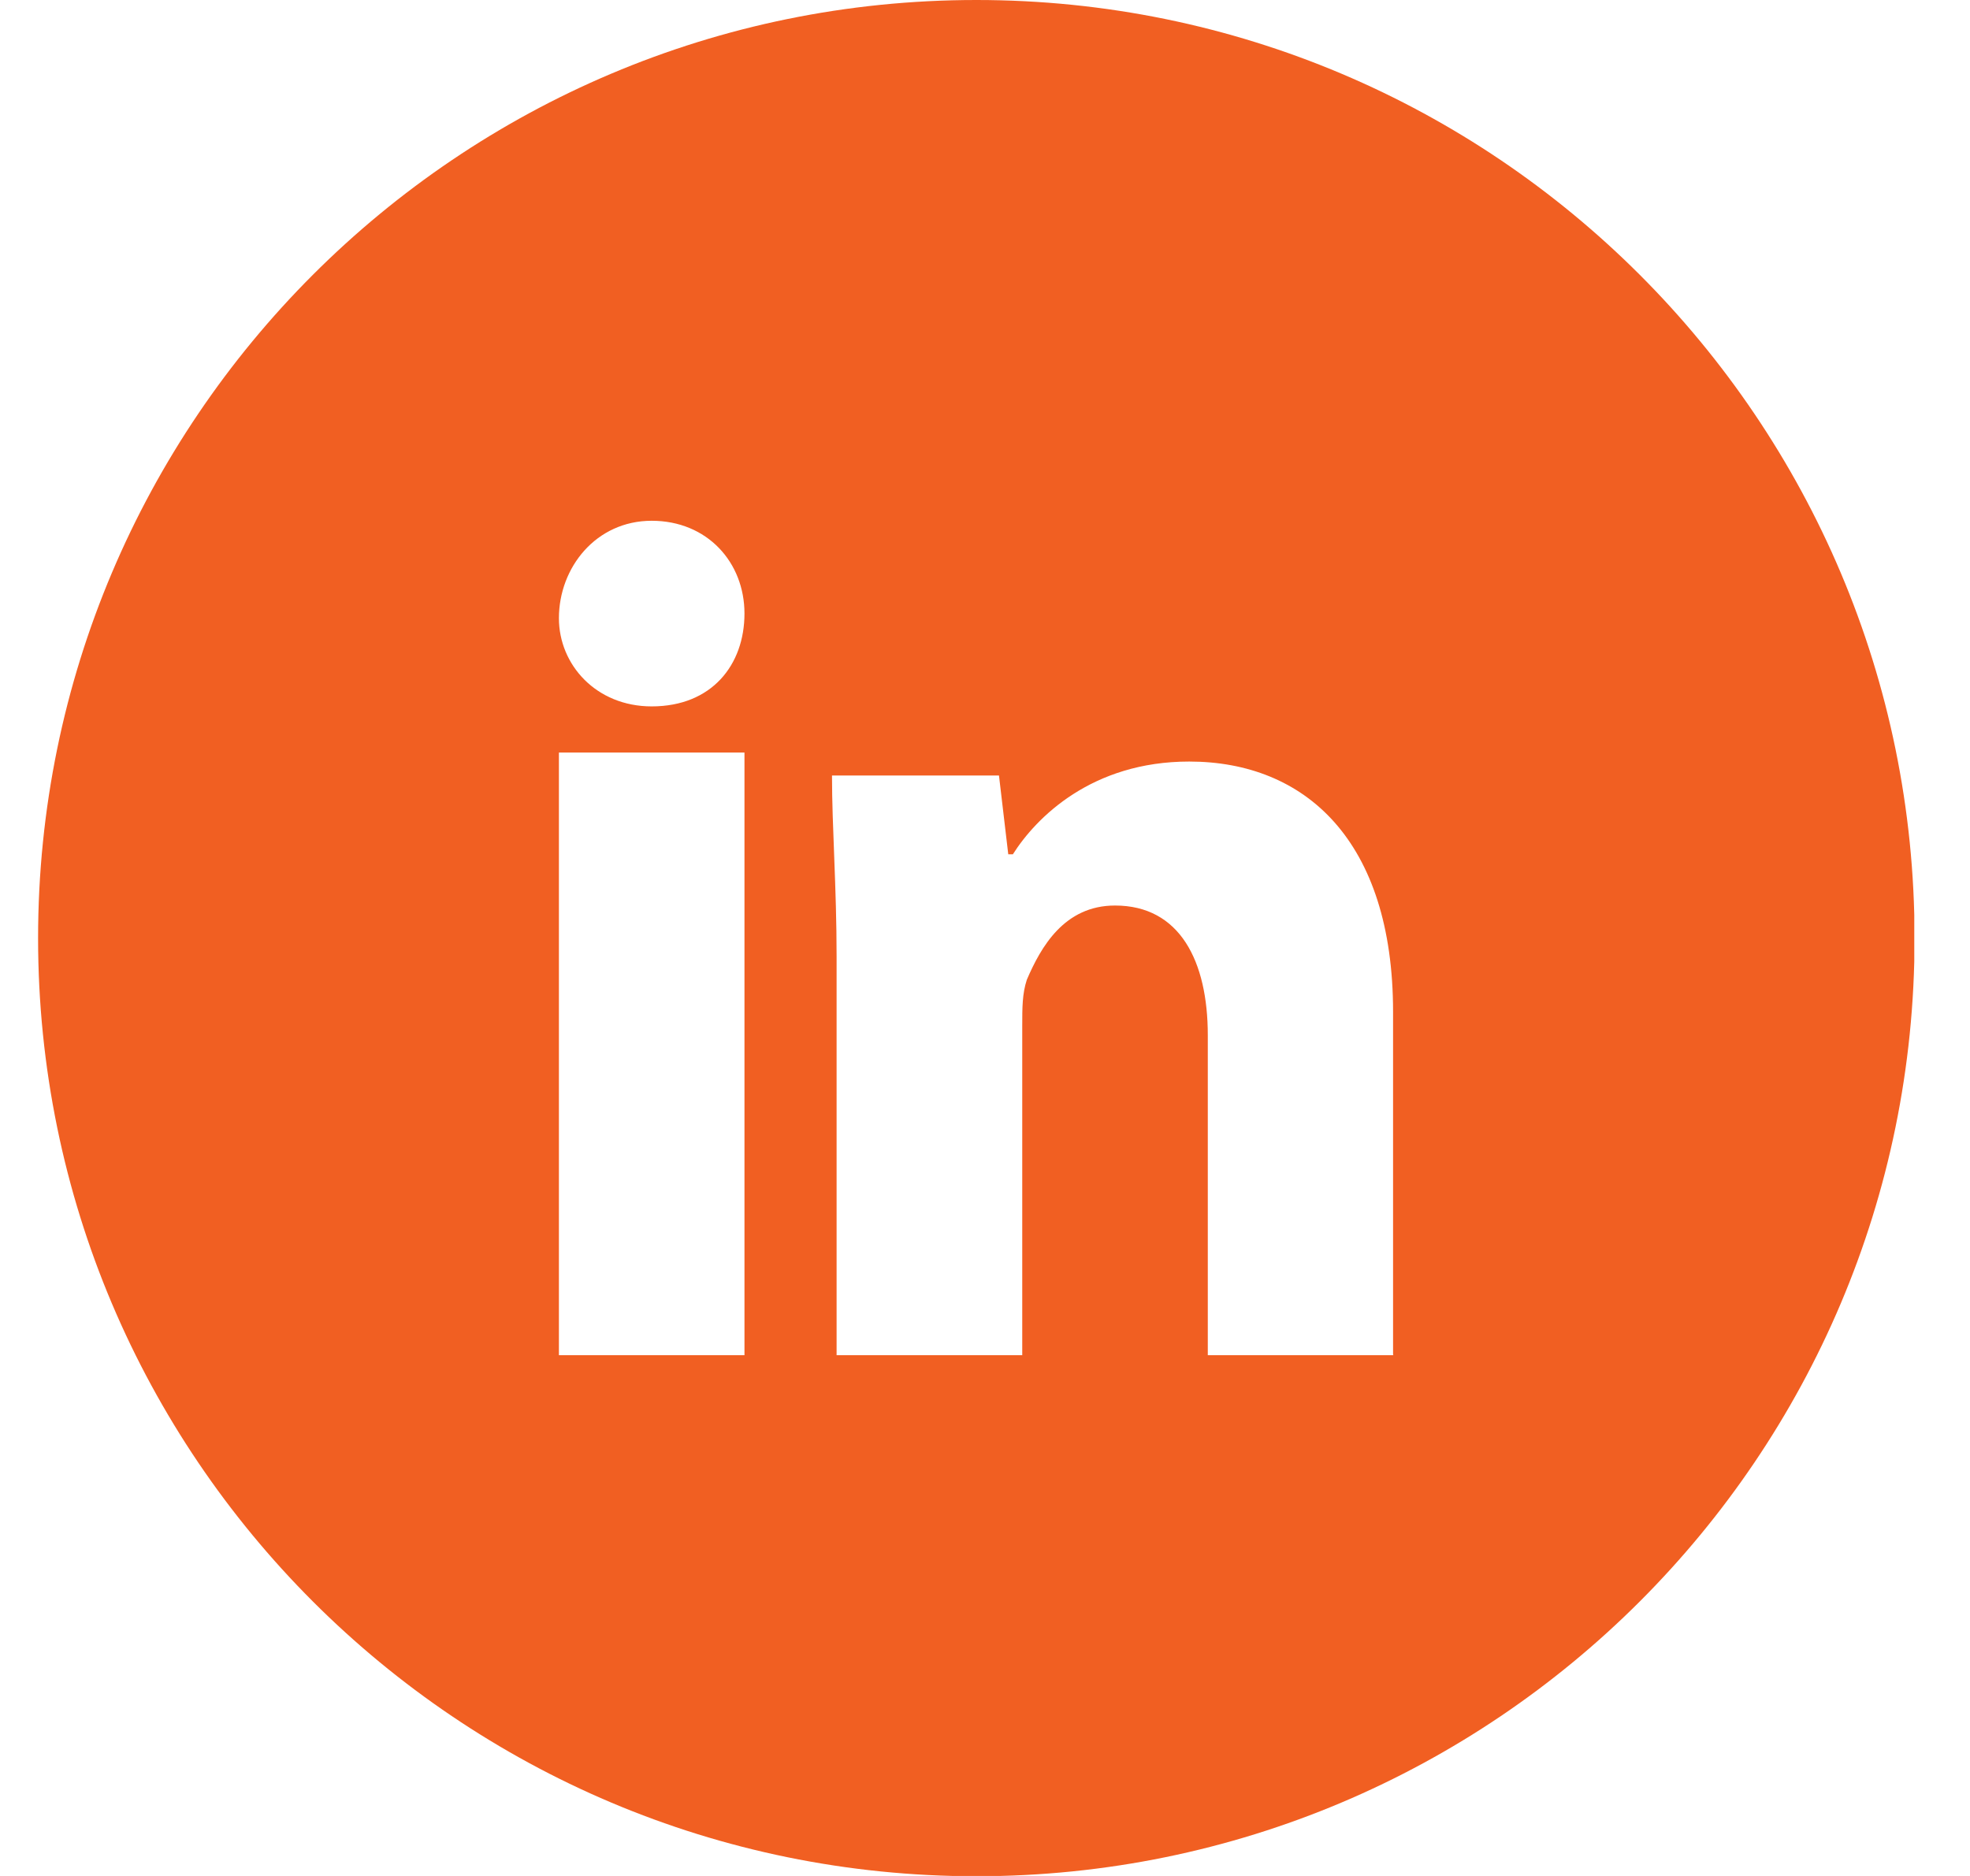 <svg width="21" height="20" viewBox="0 0 21 20" fill="none" xmlns="http://www.w3.org/2000/svg">
<g clip-path="url(#clip0_2025_683)">
<path fill-rule="evenodd" clip-rule="evenodd" d="M10.408 0C4.884 0 0.406 4.478 0.406 10.002C0.406 15.526 4.884 20.003 10.408 20.003C15.931 20.003 20.409 15.526 20.409 10.002C20.409 4.478 15.931 0 10.408 0ZM7.936 14.448H5.958V8.023H7.936V14.448ZM6.947 7.531C6.355 7.531 5.958 7.087 5.958 6.591C5.958 6.049 6.355 5.552 6.947 5.552C7.539 5.552 7.936 5.995 7.936 6.541C7.936 7.087 7.589 7.531 6.947 7.531ZM14.854 14.448H12.875V11.037C12.875 10.246 12.577 9.654 11.886 9.654C11.344 9.654 11.095 10.098 10.946 10.445C10.897 10.594 10.897 10.743 10.897 10.938V14.448H8.918V10.197C8.918 9.456 8.869 8.814 8.869 8.268H10.649L10.748 9.108H10.797C11.046 8.715 11.638 8.119 12.677 8.119C13.911 8.119 14.85 8.959 14.85 10.789V14.444L14.854 14.448Z" fill="#F15F22"/>
</g>
<defs>
<clipPath id="clip0_2025_683">
<rect width="20" height="20" fill="white" transform="translate(0.406)"/>
</clipPath>
</defs>
</svg>
